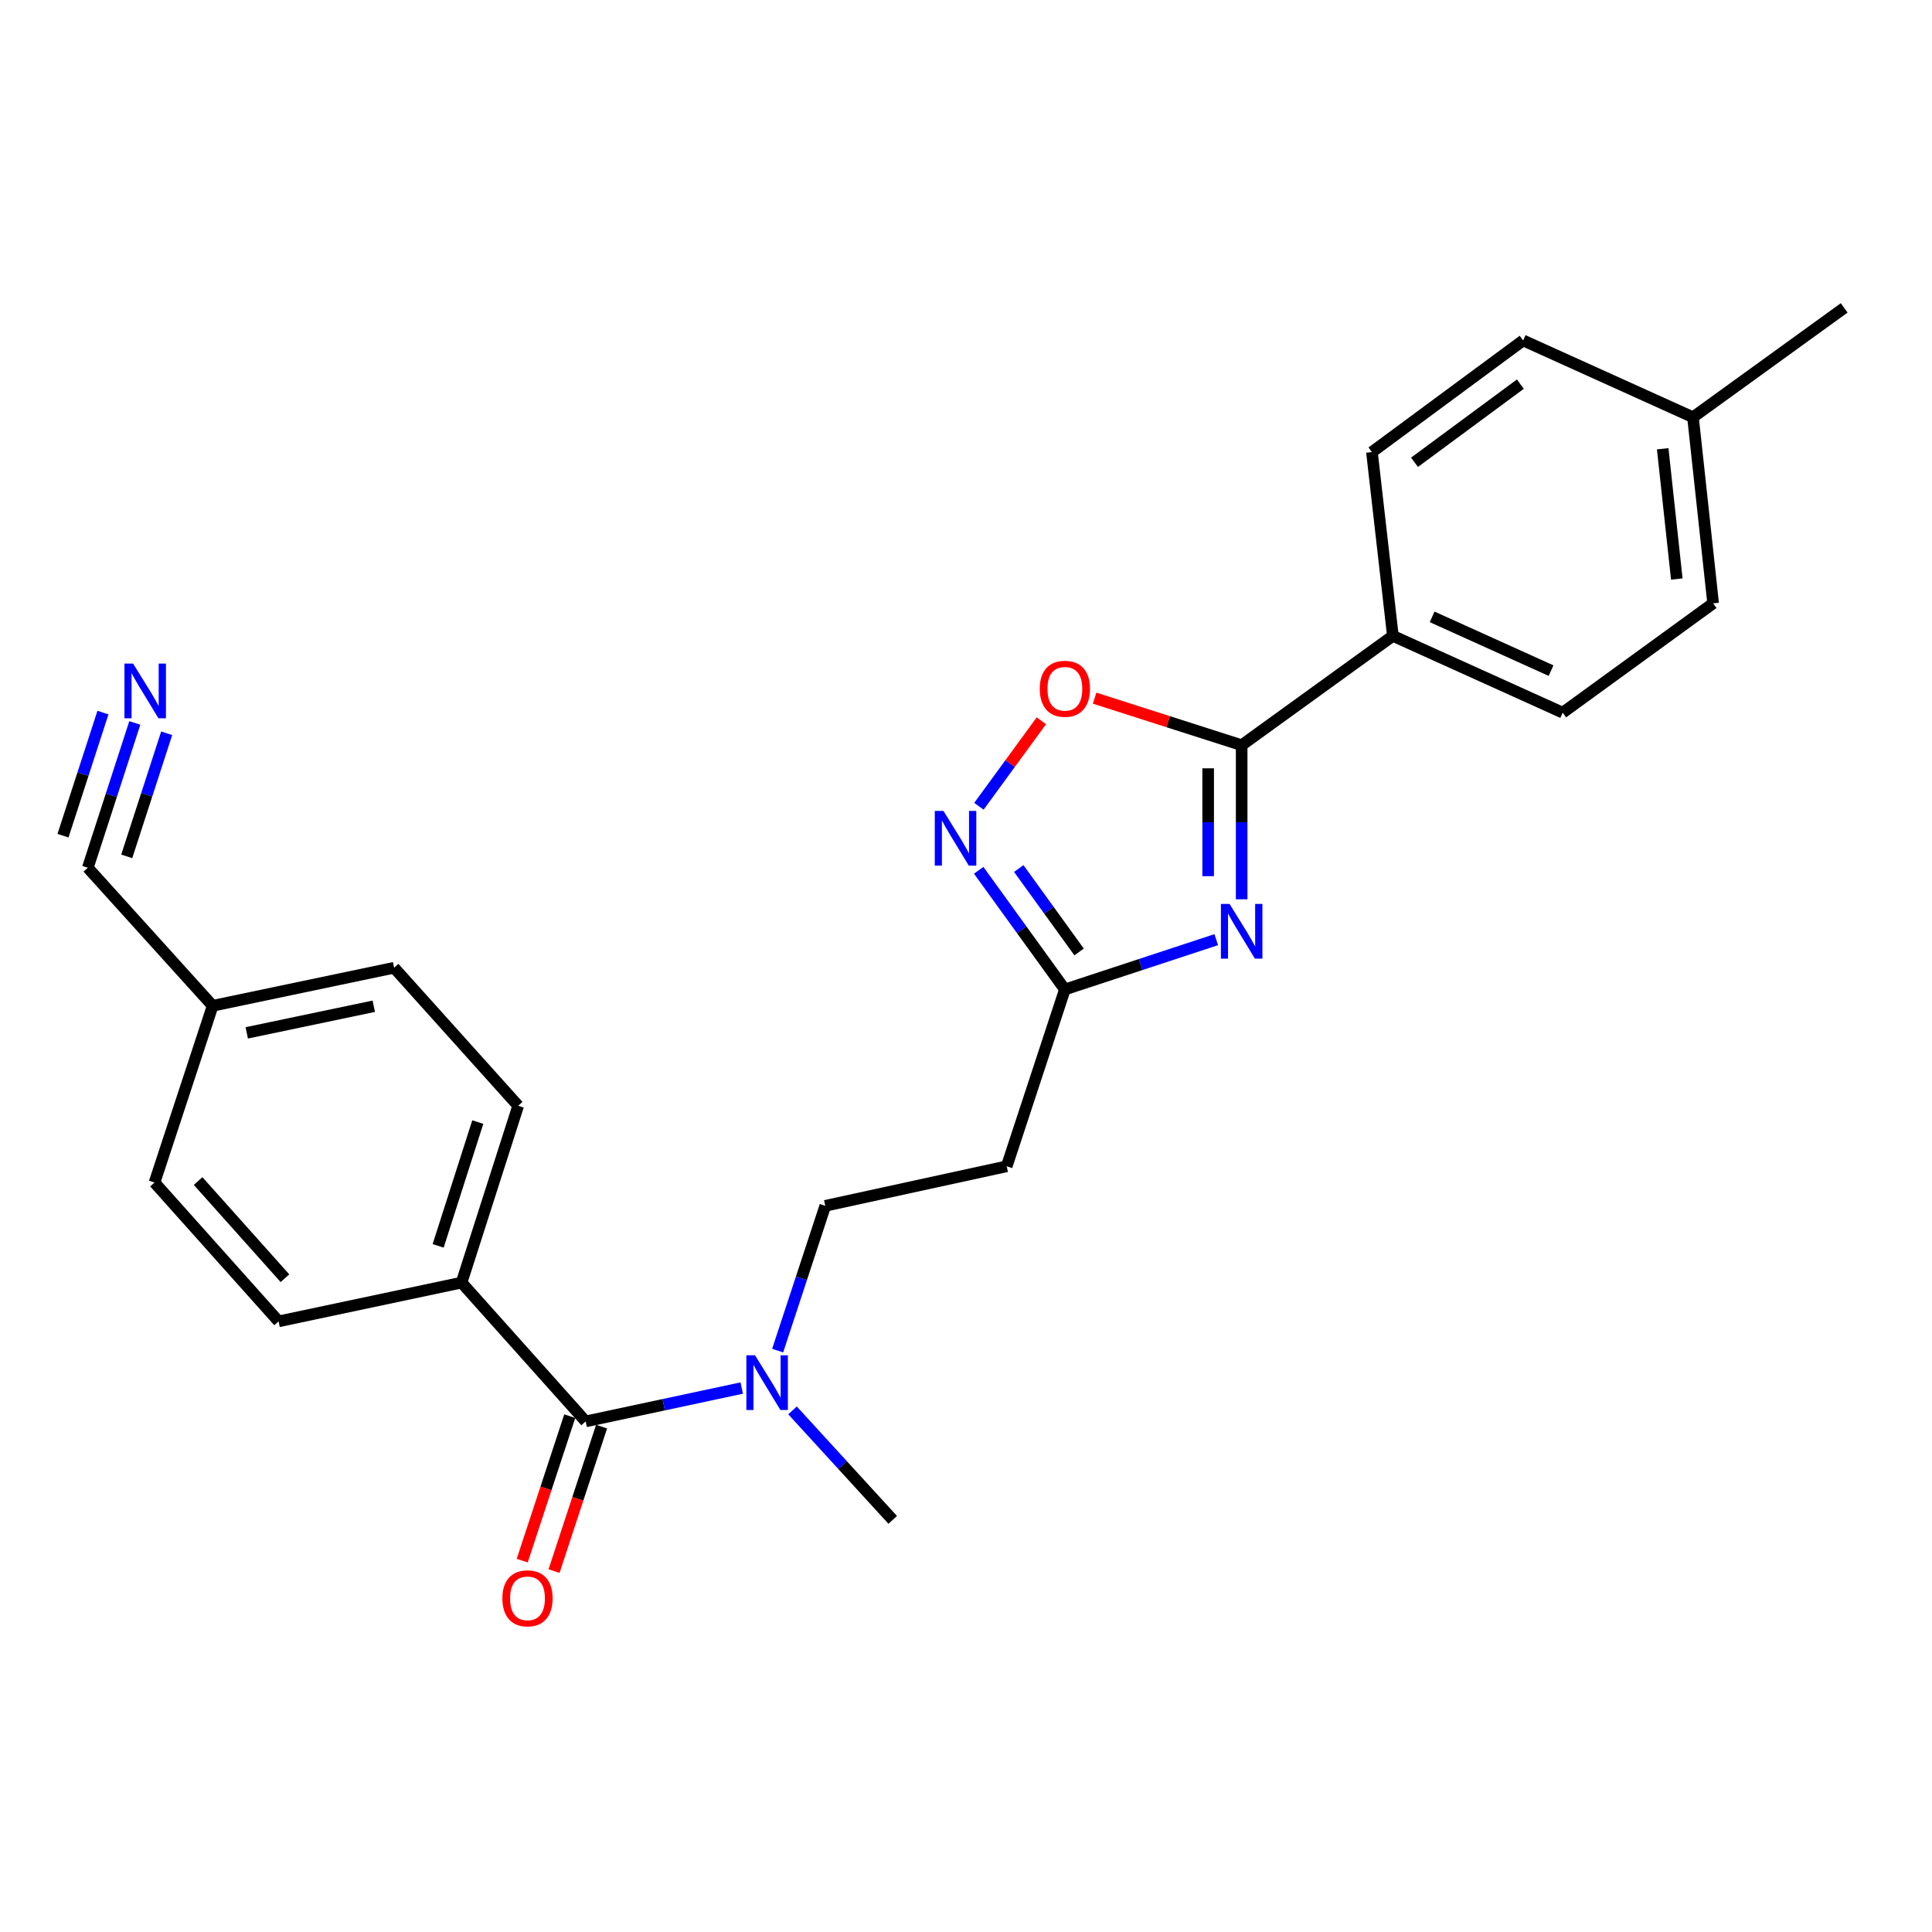 <?xml version='1.0' encoding='iso-8859-1'?>
<svg version='1.1' baseProfile='full'
              xmlns='http://www.w3.org/2000/svg'
                      xmlns:rdkit='http://www.rdkit.org/xml'
                      xmlns:xlink='http://www.w3.org/1999/xlink'
                  xml:space='preserve'
width='1000px' height='1000px' viewBox='0 0 1000 1000'>
<!-- END OF HEADER -->
<rect style='opacity:1.0;fill:#FFFFFF;stroke:none' width='1000' height='1000' x='0' y='0'> </rect>
<path class='bond-0' d='M 642.681,465.47 L 642.681,425.594' style='fill:none;fill-rule:evenodd;stroke:#0000FF;stroke-width:6px;stroke-linecap:butt;stroke-linejoin:miter;stroke-opacity:1' />
<path class='bond-0' d='M 642.681,425.594 L 642.681,385.717' style='fill:none;fill-rule:evenodd;stroke:#000000;stroke-width:6px;stroke-linecap:butt;stroke-linejoin:miter;stroke-opacity:1' />
<path class='bond-0' d='M 625.339,453.507 L 625.339,425.594' style='fill:none;fill-rule:evenodd;stroke:#0000FF;stroke-width:6px;stroke-linecap:butt;stroke-linejoin:miter;stroke-opacity:1' />
<path class='bond-0' d='M 625.339,425.594 L 625.339,397.68' style='fill:none;fill-rule:evenodd;stroke:#000000;stroke-width:6px;stroke-linecap:butt;stroke-linejoin:miter;stroke-opacity:1' />
<path class='bond-2' d='M 629.532,486.364 L 590.354,499.255' style='fill:none;fill-rule:evenodd;stroke:#0000FF;stroke-width:6px;stroke-linecap:butt;stroke-linejoin:miter;stroke-opacity:1' />
<path class='bond-2' d='M 590.354,499.255 L 551.176,512.145' style='fill:none;fill-rule:evenodd;stroke:#000000;stroke-width:6px;stroke-linecap:butt;stroke-linejoin:miter;stroke-opacity:1' />
<path class='bond-3' d='M 642.681,385.717 L 604.629,373.538' style='fill:none;fill-rule:evenodd;stroke:#000000;stroke-width:6px;stroke-linecap:butt;stroke-linejoin:miter;stroke-opacity:1' />
<path class='bond-3' d='M 604.629,373.538 L 566.578,361.359' style='fill:none;fill-rule:evenodd;stroke:#FF0000;stroke-width:6px;stroke-linecap:butt;stroke-linejoin:miter;stroke-opacity:1' />
<path class='bond-9' d='M 642.681,385.717 L 720.948,329.126' style='fill:none;fill-rule:evenodd;stroke:#000000;stroke-width:6px;stroke-linecap:butt;stroke-linejoin:miter;stroke-opacity:1' />
<path class='bond-1' d='M 506.571,450.462 L 528.874,481.303' style='fill:none;fill-rule:evenodd;stroke:#0000FF;stroke-width:6px;stroke-linecap:butt;stroke-linejoin:miter;stroke-opacity:1' />
<path class='bond-1' d='M 528.874,481.303 L 551.176,512.145' style='fill:none;fill-rule:evenodd;stroke:#000000;stroke-width:6px;stroke-linecap:butt;stroke-linejoin:miter;stroke-opacity:1' />
<path class='bond-1' d='M 527.314,449.552 L 542.926,471.142' style='fill:none;fill-rule:evenodd;stroke:#0000FF;stroke-width:6px;stroke-linecap:butt;stroke-linejoin:miter;stroke-opacity:1' />
<path class='bond-1' d='M 542.926,471.142 L 558.538,492.731' style='fill:none;fill-rule:evenodd;stroke:#000000;stroke-width:6px;stroke-linecap:butt;stroke-linejoin:miter;stroke-opacity:1' />
<path class='bond-25' d='M 506.683,417.329 L 522.849,395.202' style='fill:none;fill-rule:evenodd;stroke:#0000FF;stroke-width:6px;stroke-linecap:butt;stroke-linejoin:miter;stroke-opacity:1' />
<path class='bond-25' d='M 522.849,395.202 L 539.015,373.075' style='fill:none;fill-rule:evenodd;stroke:#FF0000;stroke-width:6px;stroke-linecap:butt;stroke-linejoin:miter;stroke-opacity:1' />
<path class='bond-6' d='M 551.176,512.145 L 521.07,603.669' style='fill:none;fill-rule:evenodd;stroke:#000000;stroke-width:6px;stroke-linecap:butt;stroke-linejoin:miter;stroke-opacity:1' />
<path class='bond-4' d='M 303.137,735.713 L 343.528,727.083' style='fill:none;fill-rule:evenodd;stroke:#000000;stroke-width:6px;stroke-linecap:butt;stroke-linejoin:miter;stroke-opacity:1' />
<path class='bond-4' d='M 343.528,727.083 L 383.919,718.453' style='fill:none;fill-rule:evenodd;stroke:#0000FF;stroke-width:6px;stroke-linecap:butt;stroke-linejoin:miter;stroke-opacity:1' />
<path class='bond-10' d='M 303.137,735.713 L 238.907,663.872' style='fill:none;fill-rule:evenodd;stroke:#000000;stroke-width:6px;stroke-linecap:butt;stroke-linejoin:miter;stroke-opacity:1' />
<path class='bond-11' d='M 294.901,733.003 L 282.6,770.391' style='fill:none;fill-rule:evenodd;stroke:#000000;stroke-width:6px;stroke-linecap:butt;stroke-linejoin:miter;stroke-opacity:1' />
<path class='bond-11' d='M 282.6,770.391 L 270.298,807.78' style='fill:none;fill-rule:evenodd;stroke:#FF0000;stroke-width:6px;stroke-linecap:butt;stroke-linejoin:miter;stroke-opacity:1' />
<path class='bond-11' d='M 311.374,738.423 L 299.072,775.811' style='fill:none;fill-rule:evenodd;stroke:#000000;stroke-width:6px;stroke-linecap:butt;stroke-linejoin:miter;stroke-opacity:1' />
<path class='bond-11' d='M 299.072,775.811 L 286.771,813.199' style='fill:none;fill-rule:evenodd;stroke:#FF0000;stroke-width:6px;stroke-linecap:butt;stroke-linejoin:miter;stroke-opacity:1' />
<path class='bond-5' d='M 69.78,374.189 L 57.617,411.668' style='fill:none;fill-rule:evenodd;stroke:#0000FF;stroke-width:6px;stroke-linecap:butt;stroke-linejoin:miter;stroke-opacity:1' />
<path class='bond-5' d='M 57.617,411.668 L 45.455,449.148' style='fill:none;fill-rule:evenodd;stroke:#000000;stroke-width:6px;stroke-linecap:butt;stroke-linejoin:miter;stroke-opacity:1' />
<path class='bond-5' d='M 53.286,368.836 L 42.947,400.694' style='fill:none;fill-rule:evenodd;stroke:#0000FF;stroke-width:6px;stroke-linecap:butt;stroke-linejoin:miter;stroke-opacity:1' />
<path class='bond-5' d='M 42.947,400.694 L 32.609,432.551' style='fill:none;fill-rule:evenodd;stroke:#000000;stroke-width:6px;stroke-linecap:butt;stroke-linejoin:miter;stroke-opacity:1' />
<path class='bond-5' d='M 86.275,379.542 L 75.936,411.4' style='fill:none;fill-rule:evenodd;stroke:#0000FF;stroke-width:6px;stroke-linecap:butt;stroke-linejoin:miter;stroke-opacity:1' />
<path class='bond-5' d='M 75.936,411.4 L 65.598,443.257' style='fill:none;fill-rule:evenodd;stroke:#000000;stroke-width:6px;stroke-linecap:butt;stroke-linejoin:miter;stroke-opacity:1' />
<path class='bond-12' d='M 521.07,603.669 L 427.157,624.131' style='fill:none;fill-rule:evenodd;stroke:#000000;stroke-width:6px;stroke-linecap:butt;stroke-linejoin:miter;stroke-opacity:1' />
<path class='bond-7' d='M 402.509,699.077 L 414.833,661.604' style='fill:none;fill-rule:evenodd;stroke:#0000FF;stroke-width:6px;stroke-linecap:butt;stroke-linejoin:miter;stroke-opacity:1' />
<path class='bond-7' d='M 414.833,661.604 L 427.157,624.131' style='fill:none;fill-rule:evenodd;stroke:#000000;stroke-width:6px;stroke-linecap:butt;stroke-linejoin:miter;stroke-opacity:1' />
<path class='bond-23' d='M 410.207,730.013 L 436.139,758.35' style='fill:none;fill-rule:evenodd;stroke:#0000FF;stroke-width:6px;stroke-linecap:butt;stroke-linejoin:miter;stroke-opacity:1' />
<path class='bond-23' d='M 436.139,758.35 L 462.071,786.687' style='fill:none;fill-rule:evenodd;stroke:#000000;stroke-width:6px;stroke-linecap:butt;stroke-linejoin:miter;stroke-opacity:1' />
<path class='bond-8' d='M 45.455,449.148 L 110.07,520.594' style='fill:none;fill-rule:evenodd;stroke:#000000;stroke-width:6px;stroke-linecap:butt;stroke-linejoin:miter;stroke-opacity:1' />
<path class='bond-13' d='M 720.948,329.126 L 808.859,368.876' style='fill:none;fill-rule:evenodd;stroke:#000000;stroke-width:6px;stroke-linecap:butt;stroke-linejoin:miter;stroke-opacity:1' />
<path class='bond-13' d='M 741.279,319.288 L 802.817,347.113' style='fill:none;fill-rule:evenodd;stroke:#000000;stroke-width:6px;stroke-linecap:butt;stroke-linejoin:miter;stroke-opacity:1' />
<path class='bond-14' d='M 720.948,329.126 L 710.11,233.999' style='fill:none;fill-rule:evenodd;stroke:#000000;stroke-width:6px;stroke-linecap:butt;stroke-linejoin:miter;stroke-opacity:1' />
<path class='bond-15' d='M 238.907,663.872 L 268.214,572.348' style='fill:none;fill-rule:evenodd;stroke:#000000;stroke-width:6px;stroke-linecap:butt;stroke-linejoin:miter;stroke-opacity:1' />
<path class='bond-15' d='M 226.788,644.855 L 247.302,580.788' style='fill:none;fill-rule:evenodd;stroke:#000000;stroke-width:6px;stroke-linecap:butt;stroke-linejoin:miter;stroke-opacity:1' />
<path class='bond-16' d='M 238.907,663.872 L 144.194,683.94' style='fill:none;fill-rule:evenodd;stroke:#000000;stroke-width:6px;stroke-linecap:butt;stroke-linejoin:miter;stroke-opacity:1' />
<path class='bond-21' d='M 808.859,368.876 L 886.712,312.286' style='fill:none;fill-rule:evenodd;stroke:#000000;stroke-width:6px;stroke-linecap:butt;stroke-linejoin:miter;stroke-opacity:1' />
<path class='bond-20' d='M 710.11,233.999 L 788.377,176.204' style='fill:none;fill-rule:evenodd;stroke:#000000;stroke-width:6px;stroke-linecap:butt;stroke-linejoin:miter;stroke-opacity:1' />
<path class='bond-20' d='M 732.151,239.28 L 786.938,198.824' style='fill:none;fill-rule:evenodd;stroke:#000000;stroke-width:6px;stroke-linecap:butt;stroke-linejoin:miter;stroke-opacity:1' />
<path class='bond-19' d='M 268.214,572.348 L 203.993,500.902' style='fill:none;fill-rule:evenodd;stroke:#000000;stroke-width:6px;stroke-linecap:butt;stroke-linejoin:miter;stroke-opacity:1' />
<path class='bond-18' d='M 144.194,683.94 L 79.973,612.079' style='fill:none;fill-rule:evenodd;stroke:#000000;stroke-width:6px;stroke-linecap:butt;stroke-linejoin:miter;stroke-opacity:1' />
<path class='bond-18' d='M 147.491,661.605 L 102.537,611.303' style='fill:none;fill-rule:evenodd;stroke:#000000;stroke-width:6px;stroke-linecap:butt;stroke-linejoin:miter;stroke-opacity:1' />
<path class='bond-17' d='M 110.07,520.594 L 79.973,612.079' style='fill:none;fill-rule:evenodd;stroke:#000000;stroke-width:6px;stroke-linecap:butt;stroke-linejoin:miter;stroke-opacity:1' />
<path class='bond-27' d='M 110.07,520.594 L 203.993,500.902' style='fill:none;fill-rule:evenodd;stroke:#000000;stroke-width:6px;stroke-linecap:butt;stroke-linejoin:miter;stroke-opacity:1' />
<path class='bond-27' d='M 127.717,534.612 L 193.463,520.828' style='fill:none;fill-rule:evenodd;stroke:#000000;stroke-width:6px;stroke-linecap:butt;stroke-linejoin:miter;stroke-opacity:1' />
<path class='bond-22' d='M 788.377,176.204 L 876.288,215.964' style='fill:none;fill-rule:evenodd;stroke:#000000;stroke-width:6px;stroke-linecap:butt;stroke-linejoin:miter;stroke-opacity:1' />
<path class='bond-26' d='M 886.712,312.286 L 876.288,215.964' style='fill:none;fill-rule:evenodd;stroke:#000000;stroke-width:6px;stroke-linecap:butt;stroke-linejoin:miter;stroke-opacity:1' />
<path class='bond-26' d='M 867.908,299.703 L 860.611,232.278' style='fill:none;fill-rule:evenodd;stroke:#000000;stroke-width:6px;stroke-linecap:butt;stroke-linejoin:miter;stroke-opacity:1' />
<path class='bond-24' d='M 876.288,215.964 L 954.545,159.364' style='fill:none;fill-rule:evenodd;stroke:#000000;stroke-width:6px;stroke-linecap:butt;stroke-linejoin:miter;stroke-opacity:1' />
<path  class='atom-0' d='M 636.421 467.878
L 645.701 482.878
Q 646.621 484.358, 648.101 487.038
Q 649.581 489.718, 649.661 489.878
L 649.661 467.878
L 653.421 467.878
L 653.421 496.198
L 649.541 496.198
L 639.581 479.798
Q 638.421 477.878, 637.181 475.678
Q 635.981 473.478, 635.621 472.798
L 635.621 496.198
L 631.941 496.198
L 631.941 467.878
L 636.421 467.878
' fill='#0000FF'/>
<path  class='atom-2' d='M 488.326 419.727
L 497.606 434.727
Q 498.526 436.207, 500.006 438.887
Q 501.486 441.567, 501.566 441.727
L 501.566 419.727
L 505.326 419.727
L 505.326 448.047
L 501.446 448.047
L 491.486 431.647
Q 490.326 429.727, 489.086 427.527
Q 487.886 425.327, 487.526 424.647
L 487.526 448.047
L 483.846 448.047
L 483.846 419.727
L 488.326 419.727
' fill='#0000FF'/>
<path  class='atom-4' d='M 538.176 356.509
Q 538.176 349.709, 541.536 345.909
Q 544.896 342.109, 551.176 342.109
Q 557.456 342.109, 560.816 345.909
Q 564.176 349.709, 564.176 356.509
Q 564.176 363.389, 560.776 367.309
Q 557.376 371.189, 551.176 371.189
Q 544.936 371.189, 541.536 367.309
Q 538.176 363.429, 538.176 356.509
M 551.176 367.989
Q 555.496 367.989, 557.816 365.109
Q 560.176 362.189, 560.176 356.509
Q 560.176 350.949, 557.816 348.149
Q 555.496 345.309, 551.176 345.309
Q 546.856 345.309, 544.496 348.109
Q 542.176 350.909, 542.176 356.509
Q 542.176 362.229, 544.496 365.109
Q 546.856 367.989, 551.176 367.989
' fill='#FF0000'/>
<path  class='atom-6' d='M 68.896 343.464
L 78.176 358.464
Q 79.096 359.944, 80.576 362.624
Q 82.056 365.304, 82.136 365.464
L 82.136 343.464
L 85.896 343.464
L 85.896 371.784
L 82.016 371.784
L 72.056 355.384
Q 70.896 353.464, 69.656 351.264
Q 68.456 349.064, 68.096 348.384
L 68.096 371.784
L 64.416 371.784
L 64.416 343.464
L 68.896 343.464
' fill='#0000FF'/>
<path  class='atom-8' d='M 390.8 701.485
L 400.08 716.485
Q 401 717.965, 402.48 720.645
Q 403.96 723.325, 404.04 723.485
L 404.04 701.485
L 407.8 701.485
L 407.8 729.805
L 403.92 729.805
L 393.96 713.405
Q 392.8 711.485, 391.56 709.285
Q 390.36 707.085, 390 706.405
L 390 729.805
L 386.32 729.805
L 386.32 701.485
L 390.8 701.485
' fill='#0000FF'/>
<path  class='atom-12' d='M 260.031 827.298
Q 260.031 820.498, 263.391 816.698
Q 266.751 812.898, 273.031 812.898
Q 279.311 812.898, 282.671 816.698
Q 286.031 820.498, 286.031 827.298
Q 286.031 834.178, 282.631 838.098
Q 279.231 841.978, 273.031 841.978
Q 266.791 841.978, 263.391 838.098
Q 260.031 834.218, 260.031 827.298
M 273.031 838.778
Q 277.351 838.778, 279.671 835.898
Q 282.031 832.978, 282.031 827.298
Q 282.031 821.738, 279.671 818.938
Q 277.351 816.098, 273.031 816.098
Q 268.711 816.098, 266.351 818.898
Q 264.031 821.698, 264.031 827.298
Q 264.031 833.018, 266.351 835.898
Q 268.711 838.778, 273.031 838.778
' fill='#FF0000'/>
</svg>
